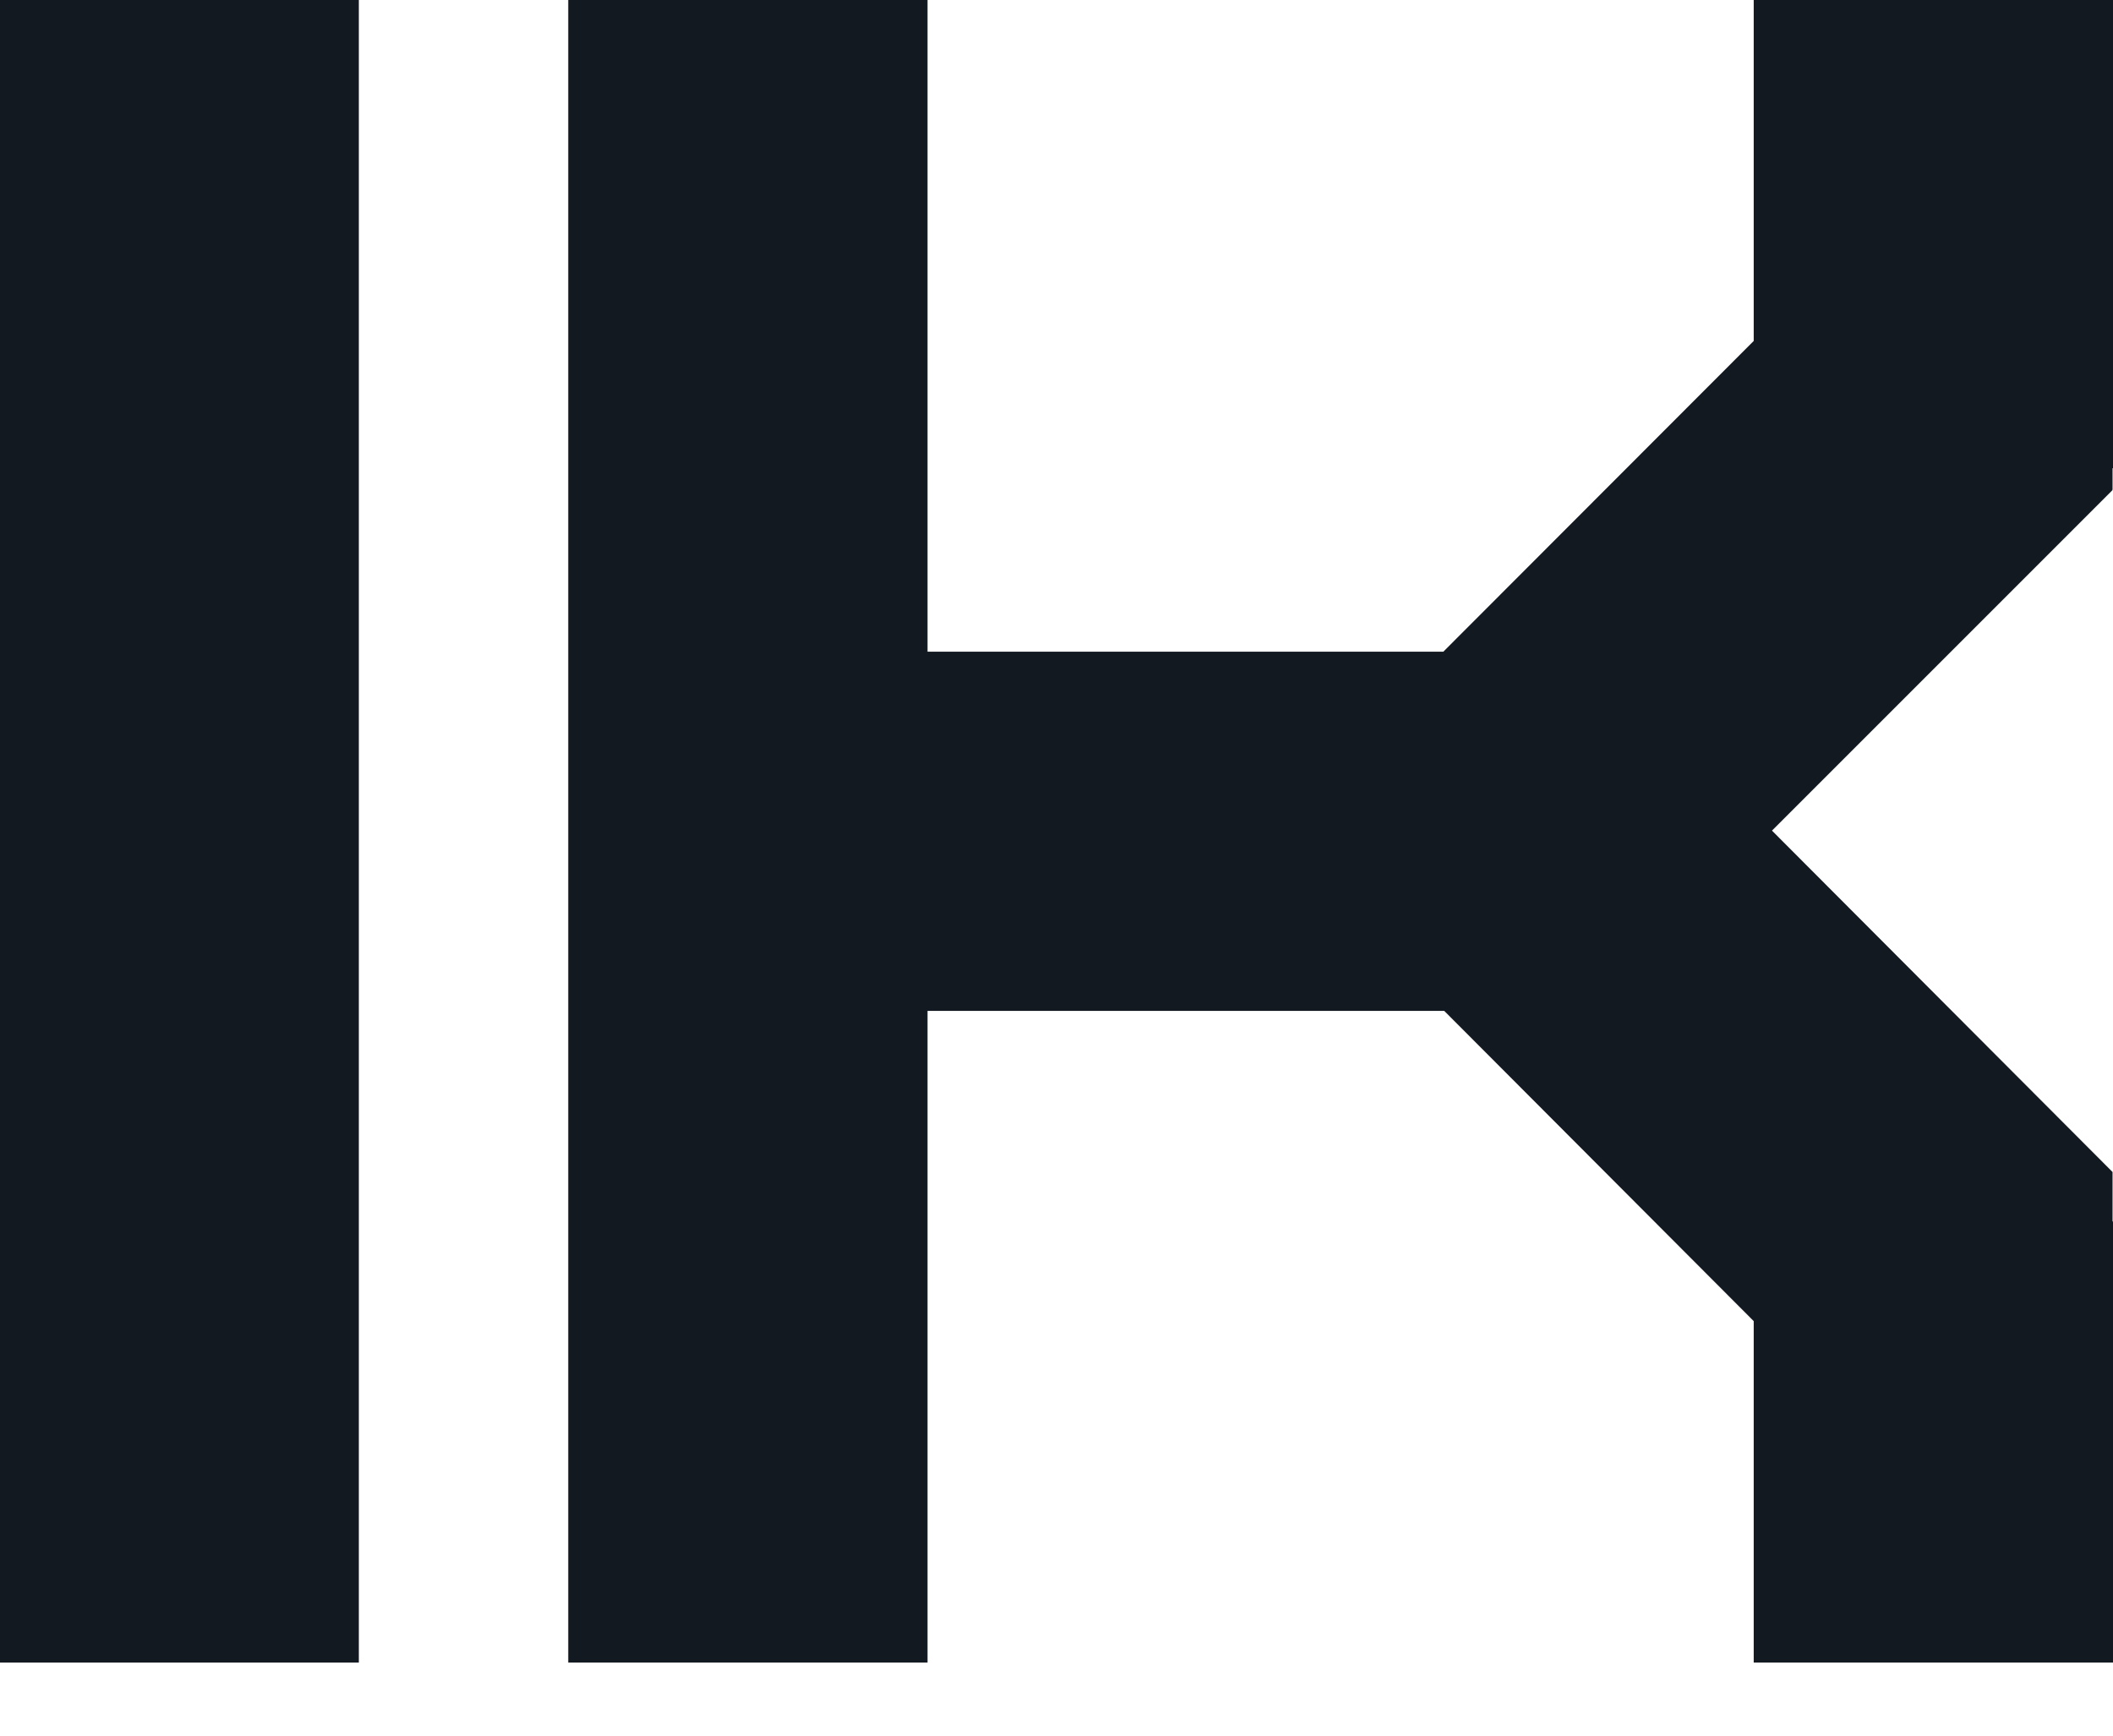 <svg width="28" height="23" viewBox="0 0 28 23" fill="none" xmlns="http://www.w3.org/2000/svg">
<path d="M4.755 0H0V22.032H4.755V0Z" fill="#131920"/>
<path d="M27.994 6.205H28V0H23.239V4.518L19.126 8.636H12.291V0H7.53V22.032H12.291V13.396H19.138L23.239 17.507V22.032H28V16.186H27.994V15.531L23.481 11.007L27.994 6.494L27.988 6.489H27.994V6.205Z" fill="#131920"/>
</svg>
